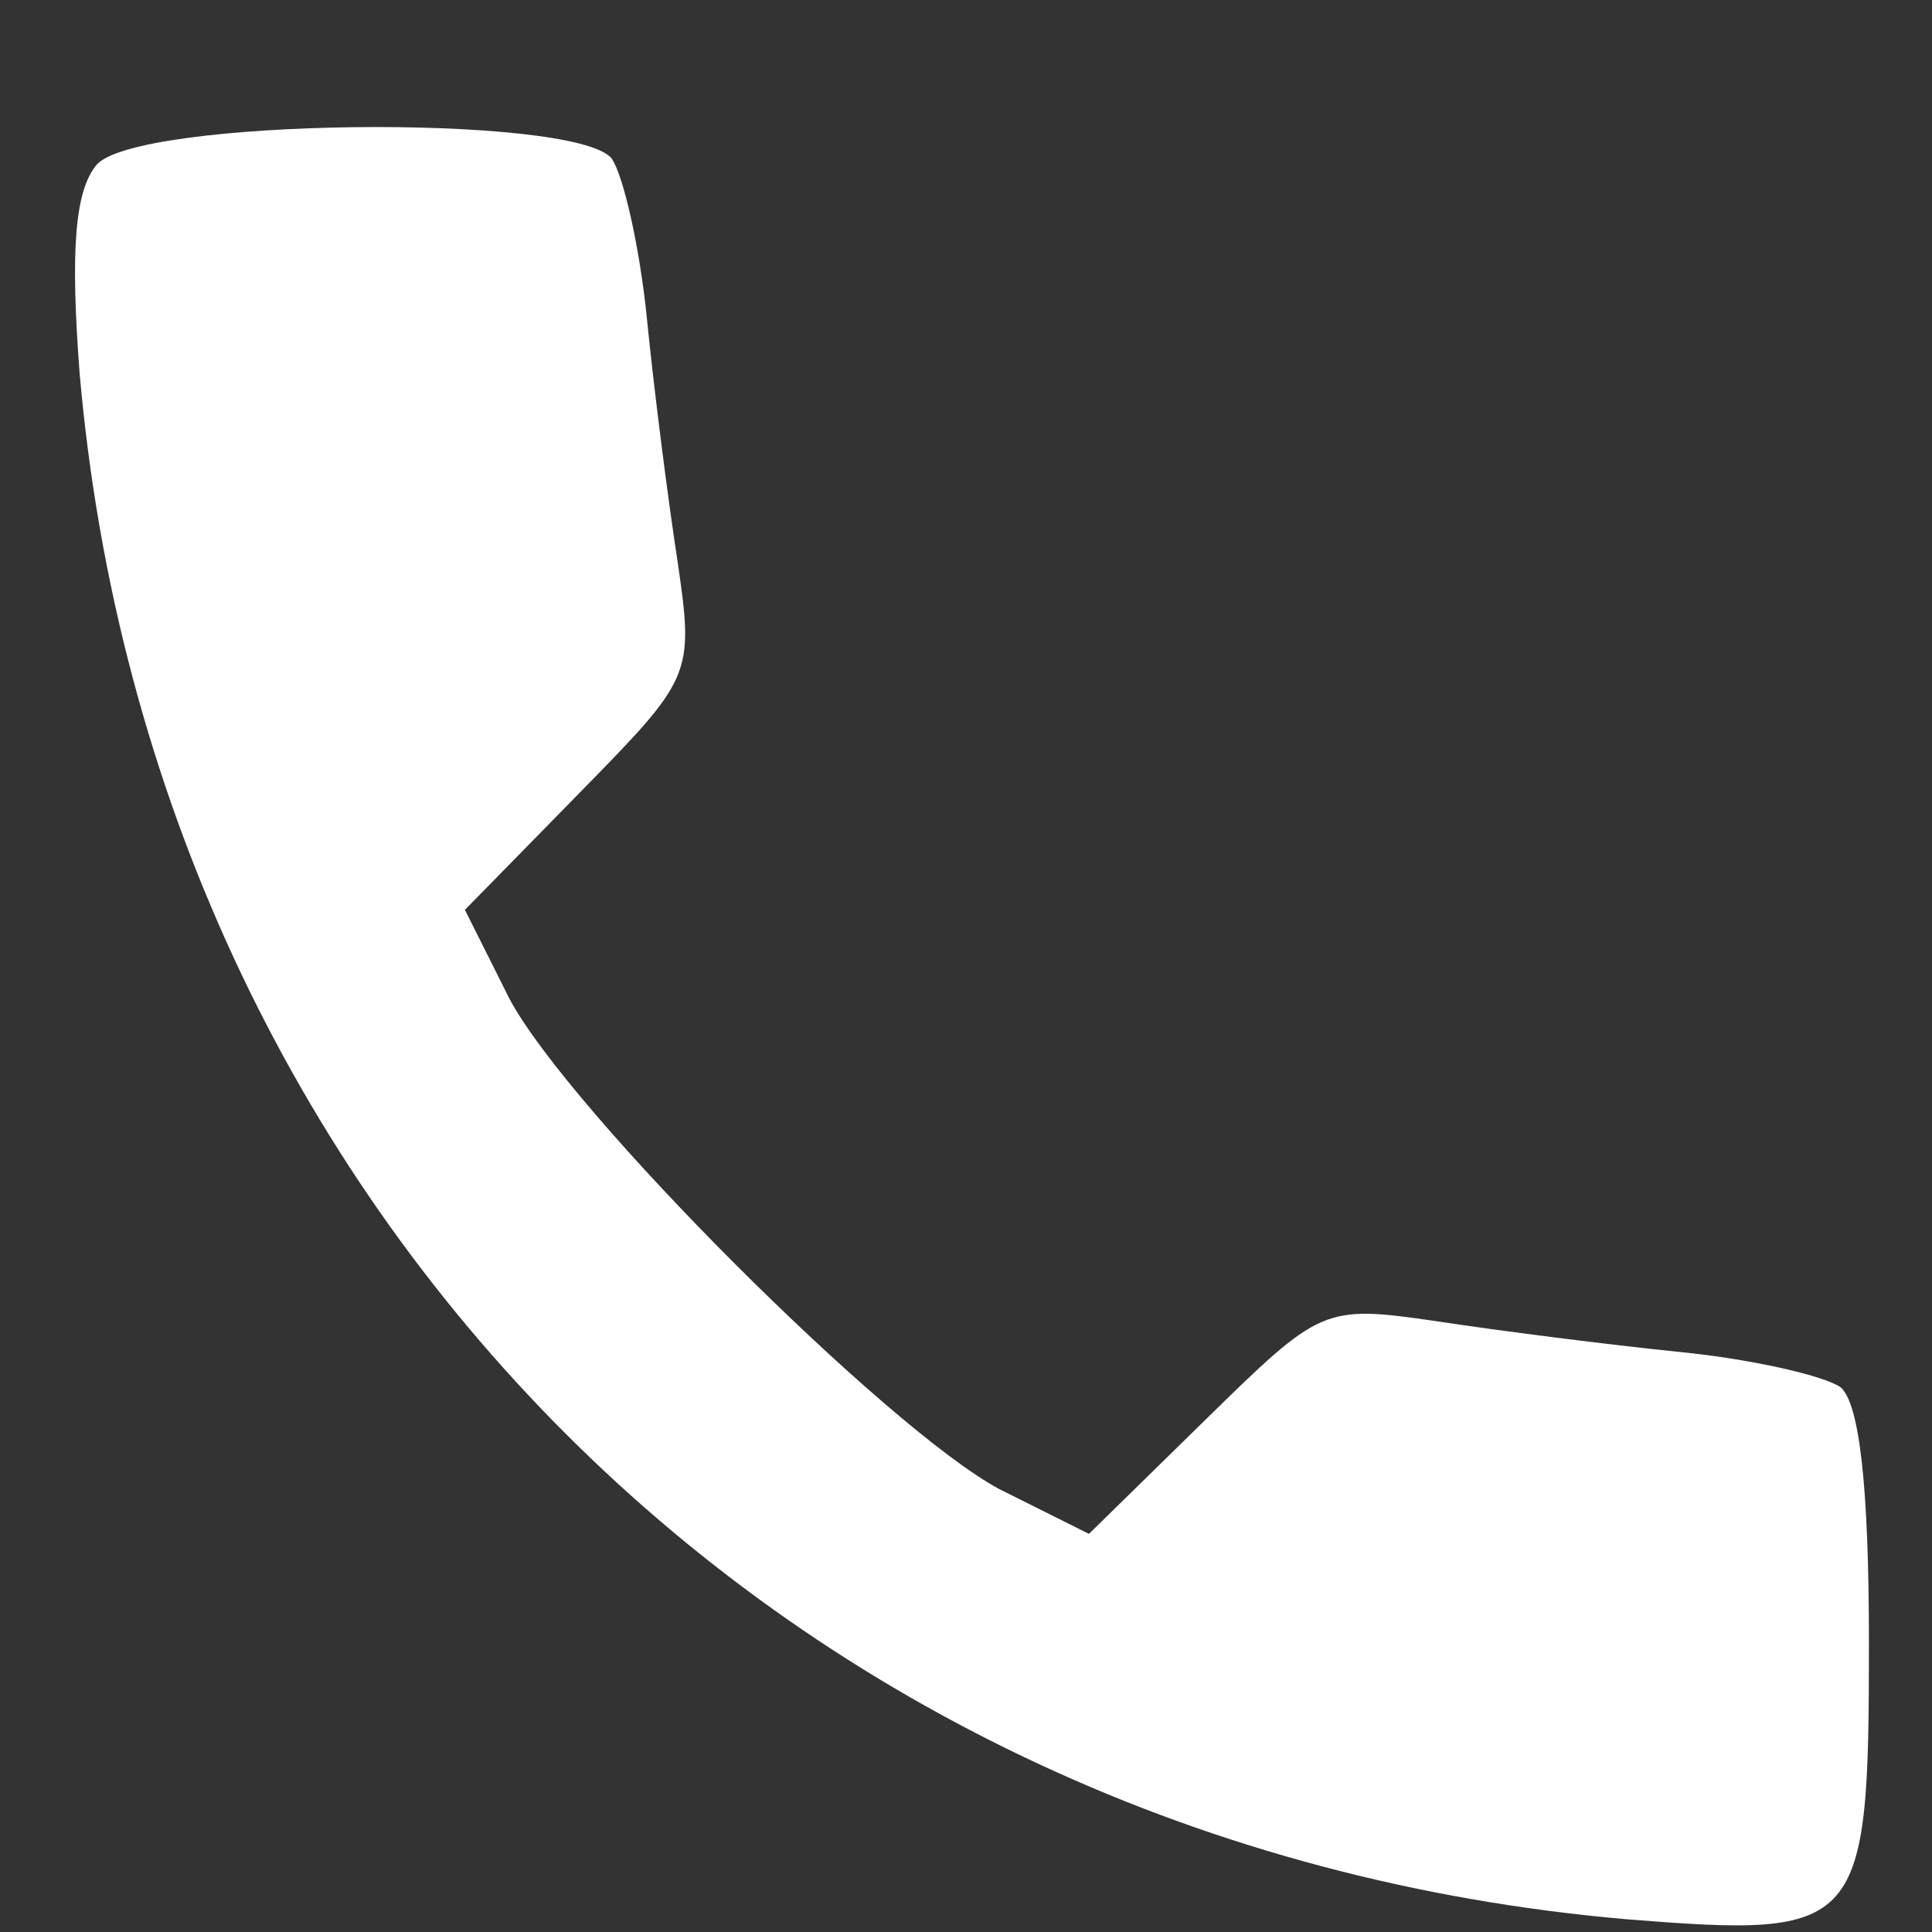 <?xml version="1.0" encoding="UTF-8"?> <svg xmlns="http://www.w3.org/2000/svg" width="14" height="14" viewBox="0 0 14 14" fill="none"><rect x="0" y="0" width="14" height="14" fill="#333333" stroke="none"/> <path d="M0.697 1.198C0.543 1.386 0.509 1.815 0.577 2.705C1.108 8.786 5.699 13.376 11.779 13.907C13.492 14.044 13.543 13.993 13.543 11.903C13.543 10.773 13.475 10.173 13.338 10.053C13.218 9.968 12.687 9.848 12.173 9.797C11.659 9.745 10.854 9.642 10.409 9.574C9.587 9.454 9.57 9.471 8.73 10.293L7.891 11.115L7.24 10.79C6.418 10.345 4.14 8.067 3.695 7.244L3.369 6.593L4.191 5.754C5.013 4.915 5.031 4.898 4.911 4.076C4.842 3.63 4.739 2.825 4.688 2.311C4.637 1.797 4.517 1.266 4.431 1.147C4.157 0.821 0.971 0.855 0.697 1.198Z" fill="white"></path> </svg> 